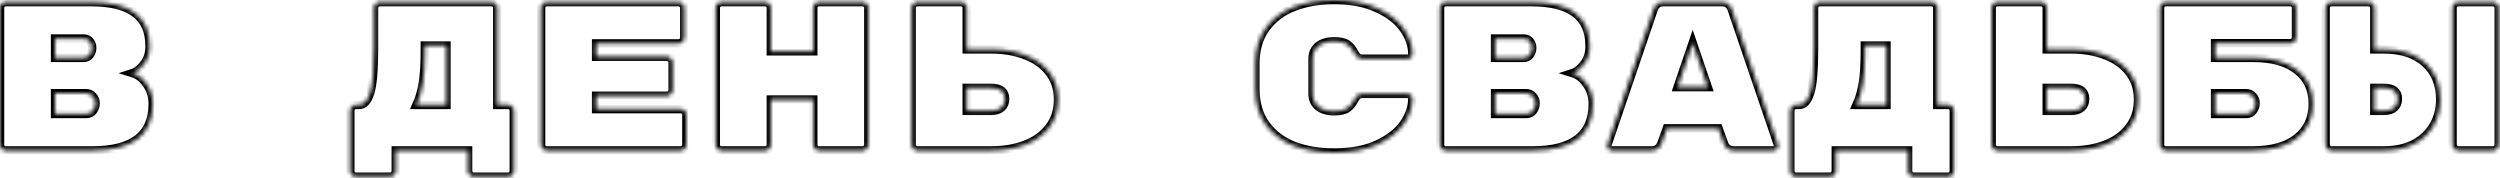<?xml version="1.0" encoding="UTF-8"?> <svg xmlns="http://www.w3.org/2000/svg" width="590" height="42" viewBox="0 0 590 42" fill="none"> <mask id="path-1-inside-1_18_112" fill="white"> <path d="M31.3 17.25C32.6 17.65 33.717 18.533 34.65 19.9C35.583 21.233 36.05 22.767 36.05 24.5C36.05 28.2 34.85 30.967 32.45 32.8C30.05 34.6 26.55 35.5 21.95 35.5H1.35C0.983 35.5 0.667 35.367 0.4 35.1C0.133 34.833 0 34.517 0 34.15V1.85C0 1.483 0.133 1.167 0.4 0.9C0.667 0.633 0.983 0.5 1.35 0.5H21.45C26.183 0.5 29.667 1.367 31.9 3.1C34.167 4.8 35.3 7.383 35.3 10.85V11C35.3 12.6 34.867 13.967 34 15.1C33.133 16.233 32.233 16.95 31.3 17.25ZM21.75 11.3C21.75 10.7 21.567 10.183 21.2 9.75C20.867 9.317 20.367 9.1 19.7 9.1H13V13.65H19.7C20.367 13.65 20.867 13.417 21.2 12.95C21.567 12.45 21.75 11.9 21.75 11.3ZM20.25 26.9C21.017 26.9 21.583 26.65 21.95 26.15C22.35 25.617 22.55 25.033 22.55 24.4V24.35C22.55 23.717 22.333 23.167 21.9 22.7C21.5 22.233 20.95 22 20.25 22H13V26.9H20.25Z"></path> <path d="M116.011 0.5C116.378 0.5 116.694 0.633 116.961 0.9C117.228 1.167 117.361 1.483 117.361 1.85V24.75H119.911C120.278 24.75 120.594 24.883 120.861 25.15C121.128 25.417 121.261 25.733 121.261 26.1V40.35C121.261 40.717 121.128 41.033 120.861 41.3C120.594 41.567 120.278 41.7 119.911 41.7H111.811C111.444 41.7 111.128 41.567 110.861 41.3C110.594 41.033 110.461 40.717 110.461 40.35V35.5H93.411V40.35C93.411 40.717 93.278 41.033 93.011 41.3C92.744 41.567 92.428 41.7 92.061 41.7H84.011C83.644 41.7 83.328 41.567 83.061 41.3C82.794 41.067 82.661 40.75 82.661 40.35V26.1C82.661 25.733 82.794 25.417 83.061 25.15C83.328 24.883 83.644 24.75 84.011 24.75H84.811C85.911 24.75 86.761 23.8 87.361 21.9C87.961 20 88.261 16.517 88.261 11.45V1.85C88.261 1.483 88.394 1.167 88.661 0.9C88.928 0.633 89.244 0.5 89.611 0.5H116.011ZM100.261 12.45C100.261 15.183 100.111 17.533 99.811 19.5C99.511 21.433 99.011 23.183 98.311 24.75H105.361V10.75H100.261V12.45Z"></path> <path d="M160.641 25.75C161.008 25.75 161.325 25.883 161.591 26.15C161.858 26.417 161.991 26.733 161.991 27.1V34.15C161.991 34.517 161.858 34.833 161.591 35.1C161.325 35.367 161.008 35.5 160.641 35.5H129.041C128.675 35.5 128.358 35.367 128.091 35.1C127.825 34.833 127.691 34.517 127.691 34.15V1.85C127.691 1.483 127.825 1.167 128.091 0.9C128.358 0.633 128.675 0.5 129.041 0.5H160.141C160.508 0.5 160.825 0.633 161.091 0.9C161.358 1.167 161.491 1.483 161.491 1.85V8.9C161.491 9.267 161.358 9.583 161.091 9.85C160.825 10.117 160.508 10.25 160.141 10.25H140.691V13.4H157.391C157.758 13.4 158.075 13.533 158.341 13.8C158.608 14.067 158.741 14.383 158.741 14.75V21.25C158.741 21.617 158.608 21.933 158.341 22.2C158.075 22.467 157.758 22.6 157.391 22.6H140.691V25.75H160.641Z"></path> <path d="M203.572 0.5C203.939 0.5 204.255 0.633 204.522 0.9C204.789 1.167 204.922 1.483 204.922 1.85V34.15C204.922 34.517 204.789 34.833 204.522 35.1C204.255 35.367 203.939 35.5 203.572 35.5H193.272C192.905 35.5 192.589 35.367 192.322 35.1C192.055 34.833 191.922 34.517 191.922 34.15V23.5H181.922V34.15C181.922 34.517 181.789 34.833 181.522 35.1C181.255 35.367 180.939 35.5 180.572 35.5H170.272C169.905 35.5 169.589 35.383 169.322 35.15C169.055 34.883 168.922 34.55 168.922 34.15V1.85C168.922 1.483 169.055 1.167 169.322 0.9C169.589 0.633 169.905 0.5 170.272 0.5H180.572C180.939 0.5 181.255 0.633 181.522 0.9C181.789 1.167 181.922 1.483 181.922 1.85V12.1H191.922V1.85C191.922 1.483 192.055 1.167 192.322 0.9C192.589 0.633 192.905 0.5 193.272 0.5H203.572Z"></path> <path d="M233.902 11.65C236.936 11.65 239.636 12.117 242.002 13.05C244.402 13.95 246.286 15.3 247.652 17.1C249.019 18.867 249.702 21 249.702 23.5C249.702 26.033 249.019 28.2 247.652 30C246.319 31.8 244.452 33.167 242.052 34.1C239.686 35.033 236.986 35.5 233.952 35.5H216.502C216.136 35.5 215.819 35.367 215.552 35.1C215.286 34.833 215.152 34.517 215.152 34.15V1.85C215.152 1.483 215.286 1.167 215.552 0.9C215.819 0.633 216.136 0.5 216.502 0.5H226.802C227.169 0.5 227.486 0.633 227.752 0.9C228.019 1.167 228.152 1.483 228.152 1.85V11.65H233.902ZM233.902 26.15C234.969 26.15 235.786 25.9 236.352 25.4C236.919 24.9 237.202 24.217 237.202 23.35C237.202 21.617 236.102 20.75 233.902 20.75H228.152V26.15H233.902Z"></path> <path d="M309.763 22C309.763 23.367 310.213 24.417 311.113 25.15C312.047 25.883 313.297 26.25 314.863 26.25C316.263 26.25 317.297 26.017 317.963 25.55C318.63 25.083 319.197 24.383 319.663 23.45C320.097 22.583 320.68 22.15 321.413 22.15H332.213C332.513 22.15 332.763 22.267 332.963 22.5C333.197 22.7 333.313 22.95 333.313 23.25C333.313 25.283 332.63 27.283 331.263 29.25C329.897 31.183 327.813 32.8 325.013 34.1C322.247 35.367 318.863 36 314.863 36C311.297 36 308.113 35.467 305.313 34.4C302.547 33.3 300.347 31.633 298.713 29.4C297.08 27.133 296.263 24.317 296.263 20.95V15.05C296.263 11.683 297.08 8.883 298.713 6.65C300.347 4.383 302.547 2.717 305.313 1.65C308.113 0.55 311.297 0 314.863 0C318.863 0 322.247 0.65 325.013 1.95C327.813 3.217 329.897 4.833 331.263 6.8C332.63 8.733 333.313 10.717 333.313 12.75C333.313 13.05 333.197 13.317 332.963 13.55C332.763 13.75 332.513 13.85 332.213 13.85H321.413C320.68 13.85 320.097 13.417 319.663 12.55C319.197 11.617 318.63 10.917 317.963 10.45C317.297 9.983 316.263 9.75 314.863 9.75C313.297 9.75 312.047 10.117 311.113 10.85C310.213 11.583 309.763 12.633 309.763 14V22Z"></path> <path d="M371.144 17.25C372.444 17.65 373.56 18.533 374.494 19.9C375.427 21.233 375.894 22.767 375.894 24.5C375.894 28.2 374.694 30.967 372.294 32.8C369.894 34.6 366.394 35.5 361.794 35.5H341.194C340.827 35.5 340.51 35.367 340.244 35.1C339.977 34.833 339.844 34.517 339.844 34.15V1.85C339.844 1.483 339.977 1.167 340.244 0.9C340.51 0.633 340.827 0.5 341.194 0.5H361.294C366.027 0.5 369.51 1.367 371.744 3.1C374.01 4.8 375.144 7.383 375.144 10.85V11C375.144 12.6 374.71 13.967 373.844 15.1C372.977 16.233 372.077 16.95 371.144 17.25ZM361.594 11.3C361.594 10.7 361.41 10.183 361.044 9.75C360.71 9.317 360.21 9.1 359.544 9.1H352.844V13.65H359.544C360.21 13.65 360.71 13.417 361.044 12.95C361.41 12.45 361.594 11.9 361.594 11.3ZM360.094 26.9C360.86 26.9 361.427 26.65 361.794 26.15C362.194 25.617 362.394 25.033 362.394 24.4V24.35C362.394 23.717 362.177 23.167 361.744 22.7C361.344 22.233 360.794 22 360.094 22H352.844V26.9H360.094Z"></path> <path d="M392.124 33.8C391.691 34.933 390.941 35.5 389.874 35.5H380.424C380.124 35.5 379.858 35.4 379.624 35.2C379.424 34.967 379.324 34.7 379.324 34.4L379.374 34.1L390.274 2.15C390.408 1.717 390.658 1.333 391.024 1C391.391 0.667 391.891 0.5 392.524 0.5H406.424C407.058 0.5 407.558 0.667 407.924 1C408.291 1.333 408.541 1.717 408.674 2.15L419.574 34.1L419.624 34.4C419.624 34.7 419.508 34.967 419.274 35.2C419.074 35.4 418.824 35.5 418.524 35.5H409.074C408.008 35.5 407.258 34.933 406.824 33.8L405.574 30.3H393.374L392.124 33.8ZM399.474 10.15L395.924 20.55H403.024L399.474 10.15Z"></path> <path d="M455.855 0.5C456.221 0.5 456.538 0.633 456.805 0.9C457.071 1.167 457.205 1.483 457.205 1.85V24.75H459.755C460.121 24.75 460.438 24.883 460.705 25.15C460.971 25.417 461.105 25.733 461.105 26.1V40.35C461.105 40.717 460.971 41.033 460.705 41.3C460.438 41.567 460.121 41.7 459.755 41.7H451.655C451.288 41.7 450.971 41.567 450.705 41.3C450.438 41.033 450.305 40.717 450.305 40.35V35.5H433.255V40.35C433.255 40.717 433.121 41.033 432.855 41.3C432.588 41.567 432.271 41.7 431.905 41.7H423.855C423.488 41.7 423.171 41.567 422.905 41.3C422.638 41.067 422.505 40.75 422.505 40.35V26.1C422.505 25.733 422.638 25.417 422.905 25.15C423.171 24.883 423.488 24.75 423.855 24.75H424.655C425.755 24.75 426.605 23.8 427.205 21.9C427.805 20 428.105 16.517 428.105 11.45V1.85C428.105 1.483 428.238 1.167 428.505 0.9C428.771 0.633 429.088 0.5 429.455 0.5H455.855ZM440.105 12.45C440.105 15.183 439.955 17.533 439.655 19.5C439.355 21.433 438.855 23.183 438.155 24.75H445.205V10.75H440.105V12.45Z"></path> <path d="M488.785 11.65C491.818 11.65 494.518 12.117 496.885 13.05C499.285 13.95 501.168 15.3 502.535 17.1C503.902 18.867 504.585 21 504.585 23.5C504.585 26.033 503.902 28.2 502.535 30C501.202 31.8 499.335 33.167 496.935 34.1C494.568 35.033 491.868 35.5 488.835 35.5H471.385C471.018 35.5 470.702 35.367 470.435 35.1C470.168 34.833 470.035 34.517 470.035 34.15V1.85C470.035 1.483 470.168 1.167 470.435 0.9C470.702 0.633 471.018 0.5 471.385 0.5H481.685C482.052 0.5 482.368 0.633 482.635 0.9C482.902 1.167 483.035 1.483 483.035 1.85V11.65H488.785ZM488.785 26.15C489.852 26.15 490.669 25.9 491.235 25.4C491.802 24.9 492.085 24.217 492.085 23.35C492.085 21.617 490.985 20.75 488.785 20.75H483.035V26.15H488.785Z"></path> <path d="M531.766 13.65C536.232 13.65 539.682 14.617 542.116 16.55C544.582 18.45 545.816 21.1 545.816 24.5C545.816 27.9 544.582 30.583 542.116 32.55C539.649 34.517 536.182 35.5 531.716 35.5H511.116C510.749 35.5 510.432 35.367 510.166 35.1C509.899 34.833 509.766 34.517 509.766 34.15V1.85C509.766 1.483 509.899 1.167 510.166 0.9C510.432 0.633 510.749 0.5 511.116 0.5H540.516C540.882 0.5 541.199 0.633 541.466 0.9C541.732 1.167 541.866 1.483 541.866 1.85V8.85C541.866 9.217 541.732 9.533 541.466 9.8C541.199 10.067 540.882 10.2 540.516 10.2H522.766V13.65H531.766ZM530.016 26.9C530.782 26.9 531.349 26.633 531.716 26.1C532.116 25.567 532.316 24.983 532.316 24.35C532.316 23.717 532.099 23.167 531.666 22.7C531.266 22.233 530.716 22 530.016 22H522.766V26.9H530.016Z"></path> <path d="M562.596 11.65C566.729 11.65 569.979 12.717 572.346 14.85C574.713 16.983 575.896 19.867 575.896 23.5C575.896 25.767 575.363 27.817 574.296 29.65C573.263 31.45 571.746 32.883 569.746 33.95C567.746 34.983 565.379 35.5 562.646 35.5H550.196C549.829 35.5 549.513 35.367 549.246 35.1C548.979 34.833 548.846 34.517 548.846 34.15V1.85C548.846 1.483 548.979 1.167 549.246 0.9C549.513 0.633 549.829 0.5 550.196 0.5H558.996C559.363 0.5 559.679 0.633 559.946 0.9C560.213 1.167 560.346 1.483 560.346 1.85V11.65H562.596ZM580.146 35.5C579.779 35.5 579.463 35.367 579.196 35.1C578.929 34.833 578.796 34.517 578.796 34.15V1.85C578.796 1.483 578.929 1.167 579.196 0.9C579.463 0.633 579.779 0.5 580.146 0.5H588.346C588.713 0.5 589.029 0.633 589.296 0.9C589.563 1.167 589.696 1.483 589.696 1.85V34.15C589.696 34.517 589.563 34.833 589.296 35.1C589.029 35.367 588.713 35.5 588.346 35.5H580.146ZM562.596 26.15C563.663 26.15 564.479 25.9 565.046 25.4C565.613 24.9 565.896 24.217 565.896 23.35C565.896 21.617 564.796 20.75 562.596 20.75H560.346V26.15H562.596Z"></path> </mask> <path d="M31.3 17.25C32.6 17.65 33.717 18.533 34.65 19.9C35.583 21.233 36.05 22.767 36.05 24.5C36.05 28.2 34.85 30.967 32.45 32.8C30.05 34.6 26.55 35.5 21.95 35.5H1.35C0.983 35.5 0.667 35.367 0.4 35.1C0.133 34.833 0 34.517 0 34.15V1.85C0 1.483 0.133 1.167 0.4 0.9C0.667 0.633 0.983 0.5 1.35 0.5H21.45C26.183 0.5 29.667 1.367 31.9 3.1C34.167 4.8 35.3 7.383 35.3 10.85V11C35.3 12.6 34.867 13.967 34 15.1C33.133 16.233 32.233 16.95 31.3 17.25ZM21.75 11.3C21.75 10.7 21.567 10.183 21.2 9.75C20.867 9.317 20.367 9.1 19.7 9.1H13V13.65H19.7C20.367 13.65 20.867 13.417 21.2 12.95C21.567 12.45 21.75 11.9 21.75 11.3ZM20.25 26.9C21.017 26.9 21.583 26.65 21.95 26.15C22.35 25.617 22.55 25.033 22.55 24.4V24.35C22.55 23.717 22.333 23.167 21.9 22.7C21.5 22.233 20.95 22 20.25 22H13V26.9H20.25Z" stroke="black" stroke-width="2" mask="url(#path-1-inside-1_18_112)"></path> <path d="M116.011 0.5C116.378 0.5 116.694 0.633 116.961 0.9C117.228 1.167 117.361 1.483 117.361 1.85V24.75H119.911C120.278 24.75 120.594 24.883 120.861 25.15C121.128 25.417 121.261 25.733 121.261 26.1V40.35C121.261 40.717 121.128 41.033 120.861 41.3C120.594 41.567 120.278 41.7 119.911 41.7H111.811C111.444 41.7 111.128 41.567 110.861 41.3C110.594 41.033 110.461 40.717 110.461 40.35V35.5H93.411V40.35C93.411 40.717 93.278 41.033 93.011 41.3C92.744 41.567 92.428 41.7 92.061 41.7H84.011C83.644 41.7 83.328 41.567 83.061 41.3C82.794 41.067 82.661 40.75 82.661 40.35V26.1C82.661 25.733 82.794 25.417 83.061 25.15C83.328 24.883 83.644 24.75 84.011 24.75H84.811C85.911 24.75 86.761 23.8 87.361 21.9C87.961 20 88.261 16.517 88.261 11.45V1.85C88.261 1.483 88.394 1.167 88.661 0.9C88.928 0.633 89.244 0.5 89.611 0.5H116.011ZM100.261 12.45C100.261 15.183 100.111 17.533 99.811 19.5C99.511 21.433 99.011 23.183 98.311 24.75H105.361V10.75H100.261V12.45Z" stroke="black" stroke-width="2" mask="url(#path-1-inside-1_18_112)"></path> <path d="M160.641 25.75C161.008 25.75 161.325 25.883 161.591 26.15C161.858 26.417 161.991 26.733 161.991 27.1V34.15C161.991 34.517 161.858 34.833 161.591 35.1C161.325 35.367 161.008 35.5 160.641 35.5H129.041C128.675 35.5 128.358 35.367 128.091 35.1C127.825 34.833 127.691 34.517 127.691 34.15V1.85C127.691 1.483 127.825 1.167 128.091 0.9C128.358 0.633 128.675 0.5 129.041 0.5H160.141C160.508 0.5 160.825 0.633 161.091 0.9C161.358 1.167 161.491 1.483 161.491 1.85V8.9C161.491 9.267 161.358 9.583 161.091 9.85C160.825 10.117 160.508 10.25 160.141 10.25H140.691V13.4H157.391C157.758 13.4 158.075 13.533 158.341 13.8C158.608 14.067 158.741 14.383 158.741 14.75V21.25C158.741 21.617 158.608 21.933 158.341 22.2C158.075 22.467 157.758 22.6 157.391 22.6H140.691V25.75H160.641Z" stroke="black" stroke-width="2" mask="url(#path-1-inside-1_18_112)"></path> <path d="M203.572 0.5C203.939 0.5 204.255 0.633 204.522 0.9C204.789 1.167 204.922 1.483 204.922 1.85V34.15C204.922 34.517 204.789 34.833 204.522 35.1C204.255 35.367 203.939 35.5 203.572 35.5H193.272C192.905 35.5 192.589 35.367 192.322 35.1C192.055 34.833 191.922 34.517 191.922 34.15V23.5H181.922V34.15C181.922 34.517 181.789 34.833 181.522 35.1C181.255 35.367 180.939 35.5 180.572 35.5H170.272C169.905 35.5 169.589 35.383 169.322 35.15C169.055 34.883 168.922 34.55 168.922 34.15V1.85C168.922 1.483 169.055 1.167 169.322 0.9C169.589 0.633 169.905 0.5 170.272 0.5H180.572C180.939 0.5 181.255 0.633 181.522 0.9C181.789 1.167 181.922 1.483 181.922 1.85V12.1H191.922V1.85C191.922 1.483 192.055 1.167 192.322 0.9C192.589 0.633 192.905 0.5 193.272 0.5H203.572Z" stroke="black" stroke-width="2" mask="url(#path-1-inside-1_18_112)"></path> <path d="M233.902 11.65C236.936 11.65 239.636 12.117 242.002 13.05C244.402 13.95 246.286 15.3 247.652 17.1C249.019 18.867 249.702 21 249.702 23.5C249.702 26.033 249.019 28.2 247.652 30C246.319 31.8 244.452 33.167 242.052 34.1C239.686 35.033 236.986 35.5 233.952 35.5H216.502C216.136 35.5 215.819 35.367 215.552 35.1C215.286 34.833 215.152 34.517 215.152 34.15V1.85C215.152 1.483 215.286 1.167 215.552 0.9C215.819 0.633 216.136 0.5 216.502 0.5H226.802C227.169 0.5 227.486 0.633 227.752 0.9C228.019 1.167 228.152 1.483 228.152 1.85V11.65H233.902ZM233.902 26.15C234.969 26.15 235.786 25.9 236.352 25.4C236.919 24.9 237.202 24.217 237.202 23.35C237.202 21.617 236.102 20.75 233.902 20.75H228.152V26.15H233.902Z" stroke="black" stroke-width="2" mask="url(#path-1-inside-1_18_112)"></path> <path d="M309.763 22C309.763 23.367 310.213 24.417 311.113 25.15C312.047 25.883 313.297 26.25 314.863 26.25C316.263 26.25 317.297 26.017 317.963 25.55C318.63 25.083 319.197 24.383 319.663 23.45C320.097 22.583 320.68 22.15 321.413 22.15H332.213C332.513 22.15 332.763 22.267 332.963 22.5C333.197 22.7 333.313 22.95 333.313 23.25C333.313 25.283 332.63 27.283 331.263 29.25C329.897 31.183 327.813 32.8 325.013 34.1C322.247 35.367 318.863 36 314.863 36C311.297 36 308.113 35.467 305.313 34.4C302.547 33.3 300.347 31.633 298.713 29.4C297.08 27.133 296.263 24.317 296.263 20.95V15.05C296.263 11.683 297.08 8.883 298.713 6.65C300.347 4.383 302.547 2.717 305.313 1.65C308.113 0.55 311.297 0 314.863 0C318.863 0 322.247 0.65 325.013 1.95C327.813 3.217 329.897 4.833 331.263 6.8C332.63 8.733 333.313 10.717 333.313 12.75C333.313 13.05 333.197 13.317 332.963 13.55C332.763 13.75 332.513 13.85 332.213 13.85H321.413C320.68 13.85 320.097 13.417 319.663 12.55C319.197 11.617 318.63 10.917 317.963 10.45C317.297 9.983 316.263 9.75 314.863 9.75C313.297 9.75 312.047 10.117 311.113 10.85C310.213 11.583 309.763 12.633 309.763 14V22Z" stroke="black" stroke-width="2" mask="url(#path-1-inside-1_18_112)"></path> <path d="M371.144 17.25C372.444 17.65 373.56 18.533 374.494 19.9C375.427 21.233 375.894 22.767 375.894 24.5C375.894 28.2 374.694 30.967 372.294 32.8C369.894 34.6 366.394 35.5 361.794 35.5H341.194C340.827 35.5 340.51 35.367 340.244 35.1C339.977 34.833 339.844 34.517 339.844 34.15V1.85C339.844 1.483 339.977 1.167 340.244 0.9C340.51 0.633 340.827 0.5 341.194 0.5H361.294C366.027 0.5 369.51 1.367 371.744 3.1C374.01 4.8 375.144 7.383 375.144 10.85V11C375.144 12.6 374.71 13.967 373.844 15.1C372.977 16.233 372.077 16.95 371.144 17.25ZM361.594 11.3C361.594 10.7 361.41 10.183 361.044 9.75C360.71 9.317 360.21 9.1 359.544 9.1H352.844V13.65H359.544C360.21 13.65 360.71 13.417 361.044 12.95C361.41 12.45 361.594 11.9 361.594 11.3ZM360.094 26.9C360.86 26.9 361.427 26.65 361.794 26.15C362.194 25.617 362.394 25.033 362.394 24.4V24.35C362.394 23.717 362.177 23.167 361.744 22.7C361.344 22.233 360.794 22 360.094 22H352.844V26.9H360.094Z" stroke="black" stroke-width="2" mask="url(#path-1-inside-1_18_112)"></path> <path d="M392.124 33.8C391.691 34.933 390.941 35.5 389.874 35.5H380.424C380.124 35.5 379.858 35.4 379.624 35.2C379.424 34.967 379.324 34.7 379.324 34.4L379.374 34.1L390.274 2.15C390.408 1.717 390.658 1.333 391.024 1C391.391 0.667 391.891 0.5 392.524 0.5H406.424C407.058 0.5 407.558 0.667 407.924 1C408.291 1.333 408.541 1.717 408.674 2.15L419.574 34.1L419.624 34.4C419.624 34.7 419.508 34.967 419.274 35.2C419.074 35.4 418.824 35.5 418.524 35.5H409.074C408.008 35.5 407.258 34.933 406.824 33.8L405.574 30.3H393.374L392.124 33.8ZM399.474 10.15L395.924 20.55H403.024L399.474 10.15Z" stroke="black" stroke-width="2" mask="url(#path-1-inside-1_18_112)"></path> <path d="M455.855 0.5C456.221 0.5 456.538 0.633 456.805 0.9C457.071 1.167 457.205 1.483 457.205 1.85V24.75H459.755C460.121 24.75 460.438 24.883 460.705 25.15C460.971 25.417 461.105 25.733 461.105 26.1V40.35C461.105 40.717 460.971 41.033 460.705 41.3C460.438 41.567 460.121 41.7 459.755 41.7H451.655C451.288 41.7 450.971 41.567 450.705 41.3C450.438 41.033 450.305 40.717 450.305 40.35V35.5H433.255V40.35C433.255 40.717 433.121 41.033 432.855 41.3C432.588 41.567 432.271 41.7 431.905 41.7H423.855C423.488 41.7 423.171 41.567 422.905 41.3C422.638 41.067 422.505 40.75 422.505 40.35V26.1C422.505 25.733 422.638 25.417 422.905 25.15C423.171 24.883 423.488 24.75 423.855 24.75H424.655C425.755 24.75 426.605 23.8 427.205 21.9C427.805 20 428.105 16.517 428.105 11.45V1.85C428.105 1.483 428.238 1.167 428.505 0.9C428.771 0.633 429.088 0.5 429.455 0.5H455.855ZM440.105 12.45C440.105 15.183 439.955 17.533 439.655 19.5C439.355 21.433 438.855 23.183 438.155 24.75H445.205V10.75H440.105V12.45Z" stroke="black" stroke-width="2" mask="url(#path-1-inside-1_18_112)"></path> <path d="M488.785 11.65C491.818 11.65 494.518 12.117 496.885 13.05C499.285 13.95 501.168 15.3 502.535 17.1C503.902 18.867 504.585 21 504.585 23.5C504.585 26.033 503.902 28.2 502.535 30C501.202 31.8 499.335 33.167 496.935 34.1C494.568 35.033 491.868 35.5 488.835 35.5H471.385C471.018 35.5 470.702 35.367 470.435 35.1C470.168 34.833 470.035 34.517 470.035 34.15V1.85C470.035 1.483 470.168 1.167 470.435 0.9C470.702 0.633 471.018 0.5 471.385 0.5H481.685C482.052 0.5 482.368 0.633 482.635 0.9C482.902 1.167 483.035 1.483 483.035 1.85V11.65H488.785ZM488.785 26.15C489.852 26.15 490.669 25.9 491.235 25.4C491.802 24.9 492.085 24.217 492.085 23.35C492.085 21.617 490.985 20.75 488.785 20.75H483.035V26.15H488.785Z" stroke="black" stroke-width="2" mask="url(#path-1-inside-1_18_112)"></path> <path d="M531.766 13.65C536.232 13.65 539.682 14.617 542.116 16.55C544.582 18.45 545.816 21.1 545.816 24.5C545.816 27.9 544.582 30.583 542.116 32.55C539.649 34.517 536.182 35.5 531.716 35.5H511.116C510.749 35.5 510.432 35.367 510.166 35.1C509.899 34.833 509.766 34.517 509.766 34.15V1.85C509.766 1.483 509.899 1.167 510.166 0.9C510.432 0.633 510.749 0.5 511.116 0.5H540.516C540.882 0.5 541.199 0.633 541.466 0.9C541.732 1.167 541.866 1.483 541.866 1.85V8.85C541.866 9.217 541.732 9.533 541.466 9.8C541.199 10.067 540.882 10.2 540.516 10.2H522.766V13.65H531.766ZM530.016 26.9C530.782 26.9 531.349 26.633 531.716 26.1C532.116 25.567 532.316 24.983 532.316 24.35C532.316 23.717 532.099 23.167 531.666 22.7C531.266 22.233 530.716 22 530.016 22H522.766V26.9H530.016Z" stroke="black" stroke-width="2" mask="url(#path-1-inside-1_18_112)"></path> <path d="M562.596 11.65C566.729 11.65 569.979 12.717 572.346 14.85C574.713 16.983 575.896 19.867 575.896 23.5C575.896 25.767 575.363 27.817 574.296 29.65C573.263 31.45 571.746 32.883 569.746 33.95C567.746 34.983 565.379 35.5 562.646 35.5H550.196C549.829 35.5 549.513 35.367 549.246 35.1C548.979 34.833 548.846 34.517 548.846 34.15V1.85C548.846 1.483 548.979 1.167 549.246 0.9C549.513 0.633 549.829 0.5 550.196 0.5H558.996C559.363 0.5 559.679 0.633 559.946 0.9C560.213 1.167 560.346 1.483 560.346 1.85V11.65H562.596ZM580.146 35.5C579.779 35.5 579.463 35.367 579.196 35.1C578.929 34.833 578.796 34.517 578.796 34.15V1.85C578.796 1.483 578.929 1.167 579.196 0.9C579.463 0.633 579.779 0.5 580.146 0.5H588.346C588.713 0.5 589.029 0.633 589.296 0.9C589.563 1.167 589.696 1.483 589.696 1.85V34.15C589.696 34.517 589.563 34.833 589.296 35.1C589.029 35.367 588.713 35.5 588.346 35.5H580.146ZM562.596 26.15C563.663 26.15 564.479 25.9 565.046 25.4C565.613 24.9 565.896 24.217 565.896 23.35C565.896 21.617 564.796 20.75 562.596 20.75H560.346V26.15H562.596Z" stroke="black" stroke-width="2" mask="url(#path-1-inside-1_18_112)"></path> </svg> 